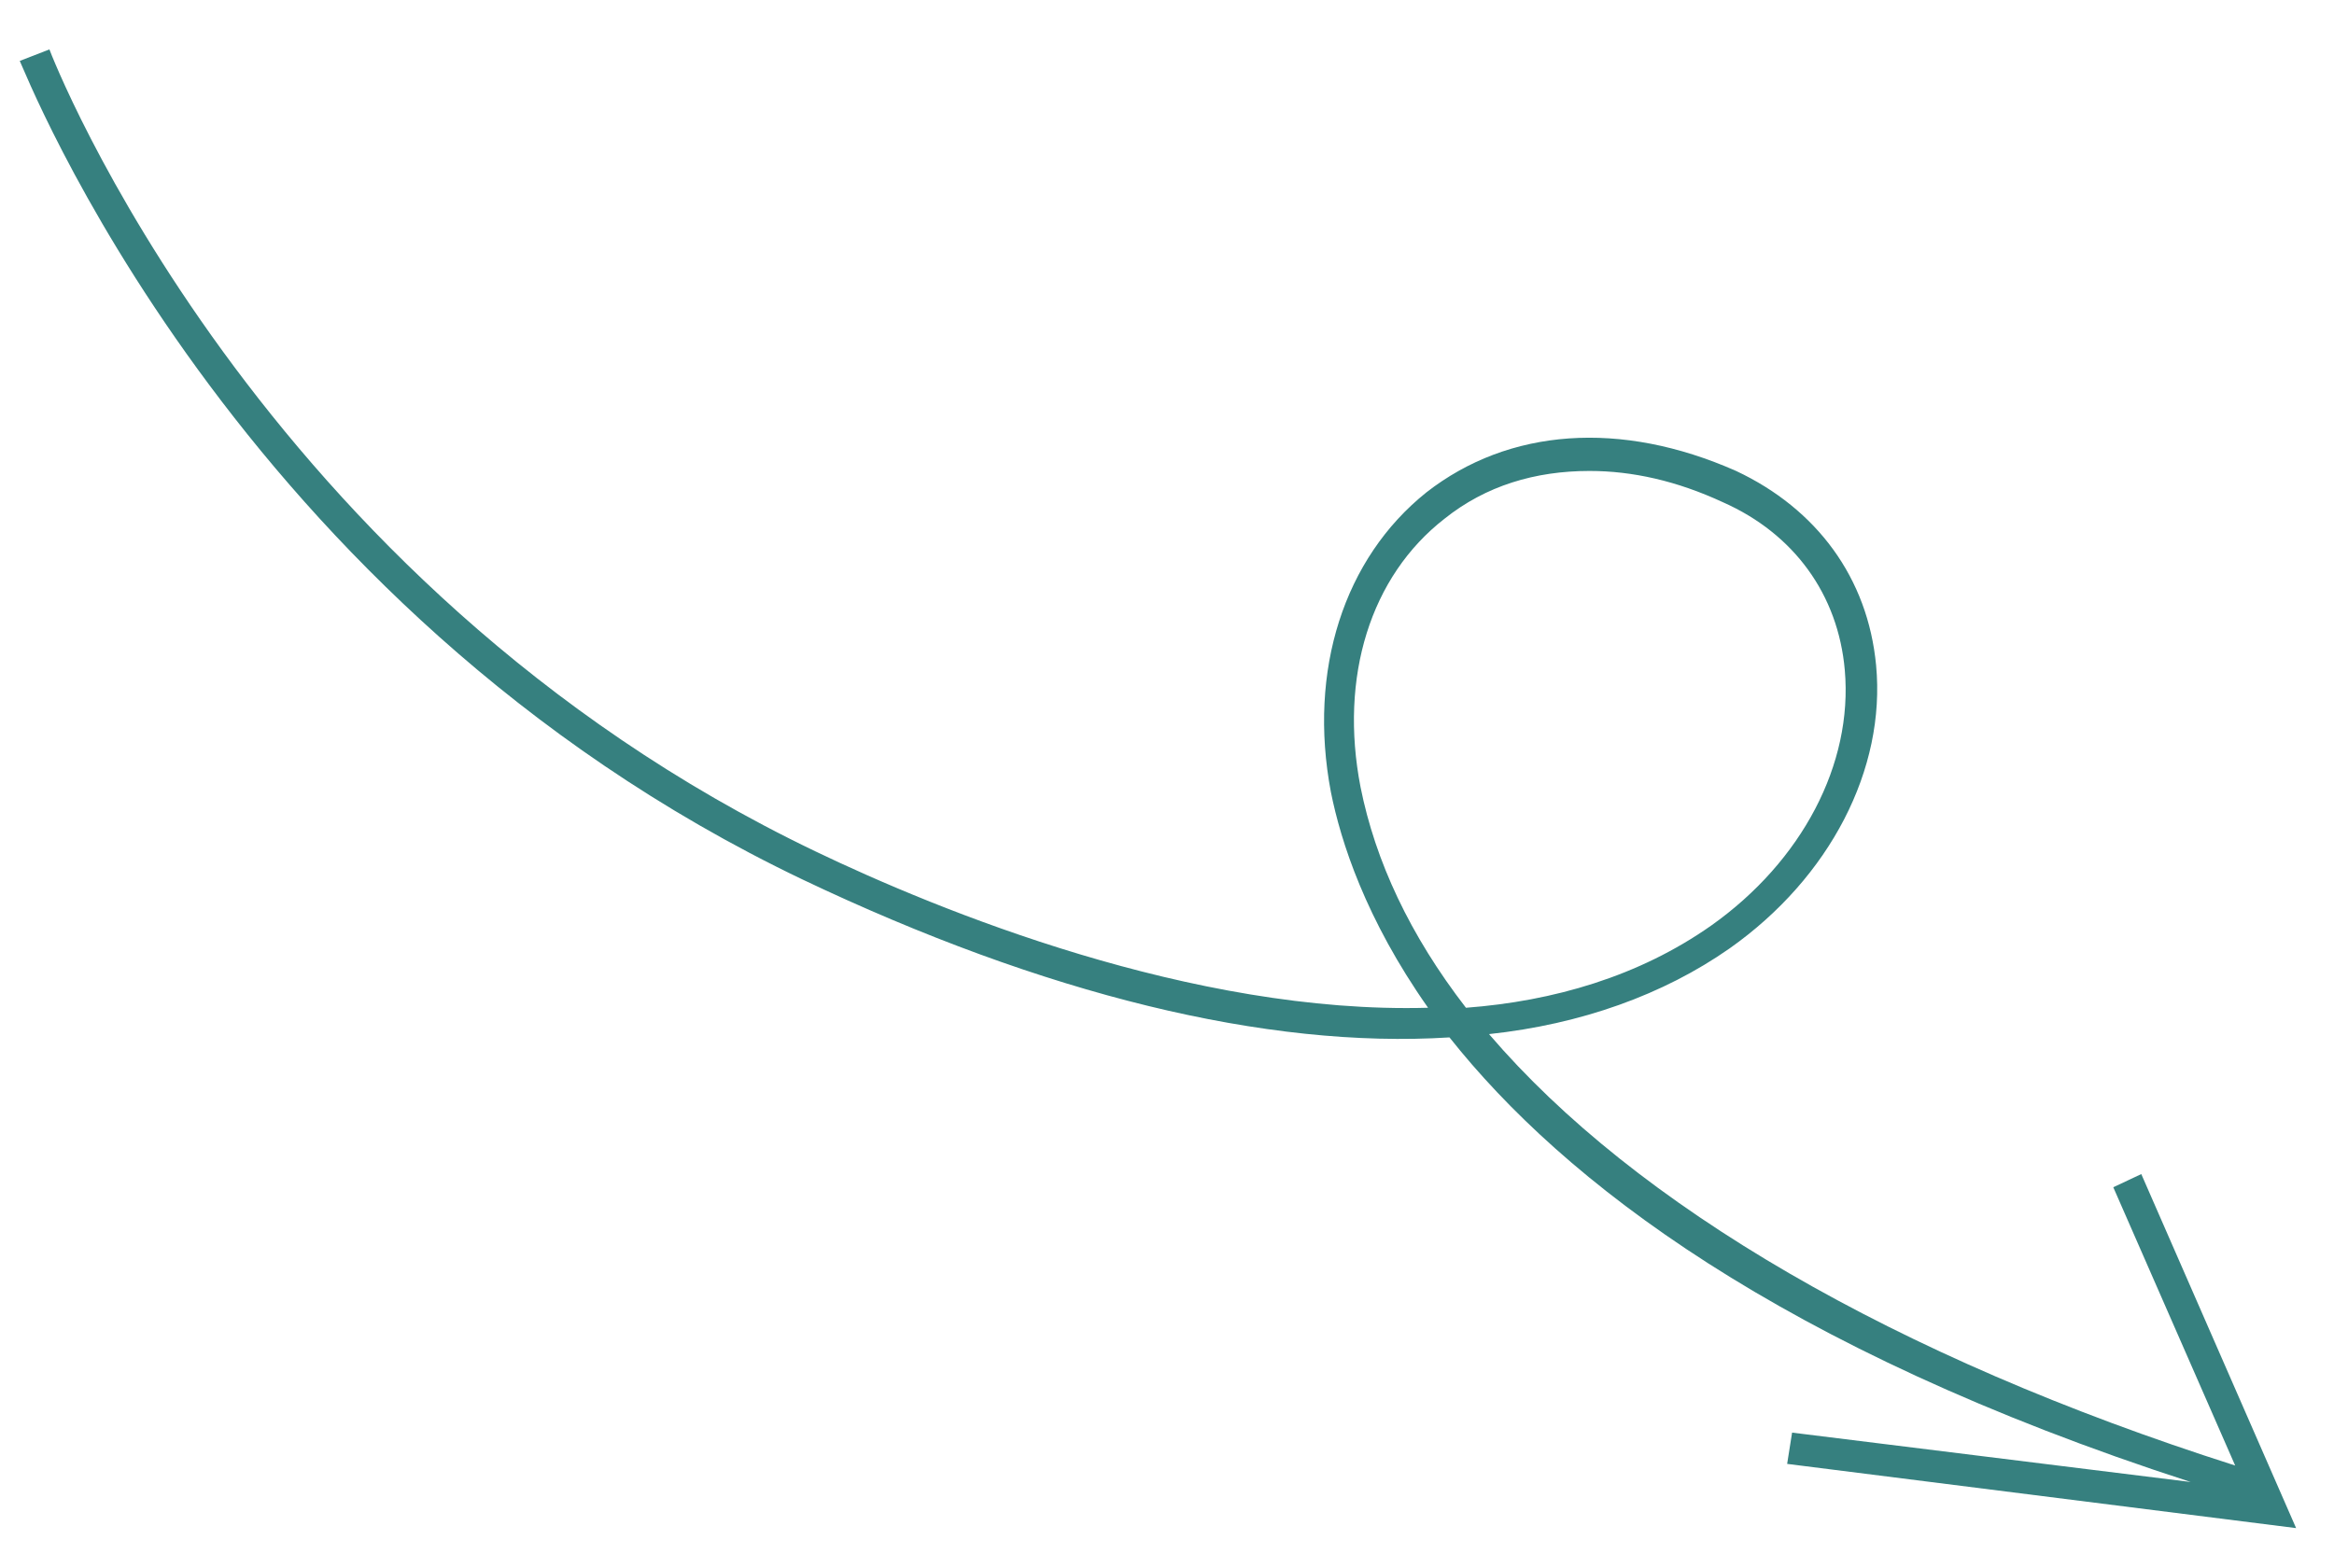 <?xml version="1.0" encoding="utf-8"?>
<!-- Generator: Adobe Illustrator 26.4.0, SVG Export Plug-In . SVG Version: 6.00 Build 0)  -->
<svg version="1.1" id="Calque_1" xmlns="http://www.w3.org/2000/svg" xmlns:xlink="http://www.w3.org/1999/xlink" x="0px" y="0px"
	 viewBox="0 0 141.7 95.2" style="enable-background:new 0 0 141.7 95.2;" xml:space="preserve">
<style type="text/css">
	.st0{fill:#36807f;}
</style>
<path class="st0" d="M108.5,88.9l30.9,3.9L130,71.3l-1.7,0.8l7.4,16.9C115,82.4,99.3,73.2,90.4,62.8c5.6-0.6,10.6-2.4,14.6-5.2
	c6.1-4.3,9.5-10.9,8.9-17.2c-0.5-5.3-3.6-9.5-8.5-11.8c-7-3.1-13.8-2.6-18.8,1.3c-5,4-7.2,10.8-5.8,18.2c0.6,3,2.1,7.7,5.9,13.1
	c-14.3,0.4-29.7-5.9-37.2-9.5C15.5,35.4,3.1,3.3,3,3L1.2,3.7C1.4,4,14,36.8,48.7,53.4C63.4,60.4,76.9,63.7,88,63
	c6.9,8.7,20,18.9,45,27l-24.2-3L108.5,88.9z M82.6,47.8c-1.3-6.7,0.6-12.8,5.1-16.3c2.5-2,5.5-2.9,8.8-2.9c2.6,0,5.3,0.6,8.1,1.9
	c4.3,1.9,7,5.6,7.4,10.2c0.5,5.7-2.6,11.6-8.1,15.5c-4.4,3.1-9.6,4.6-14.9,5C85.6,56.8,83.5,52.3,82.6,47.8z"/>
</svg>
